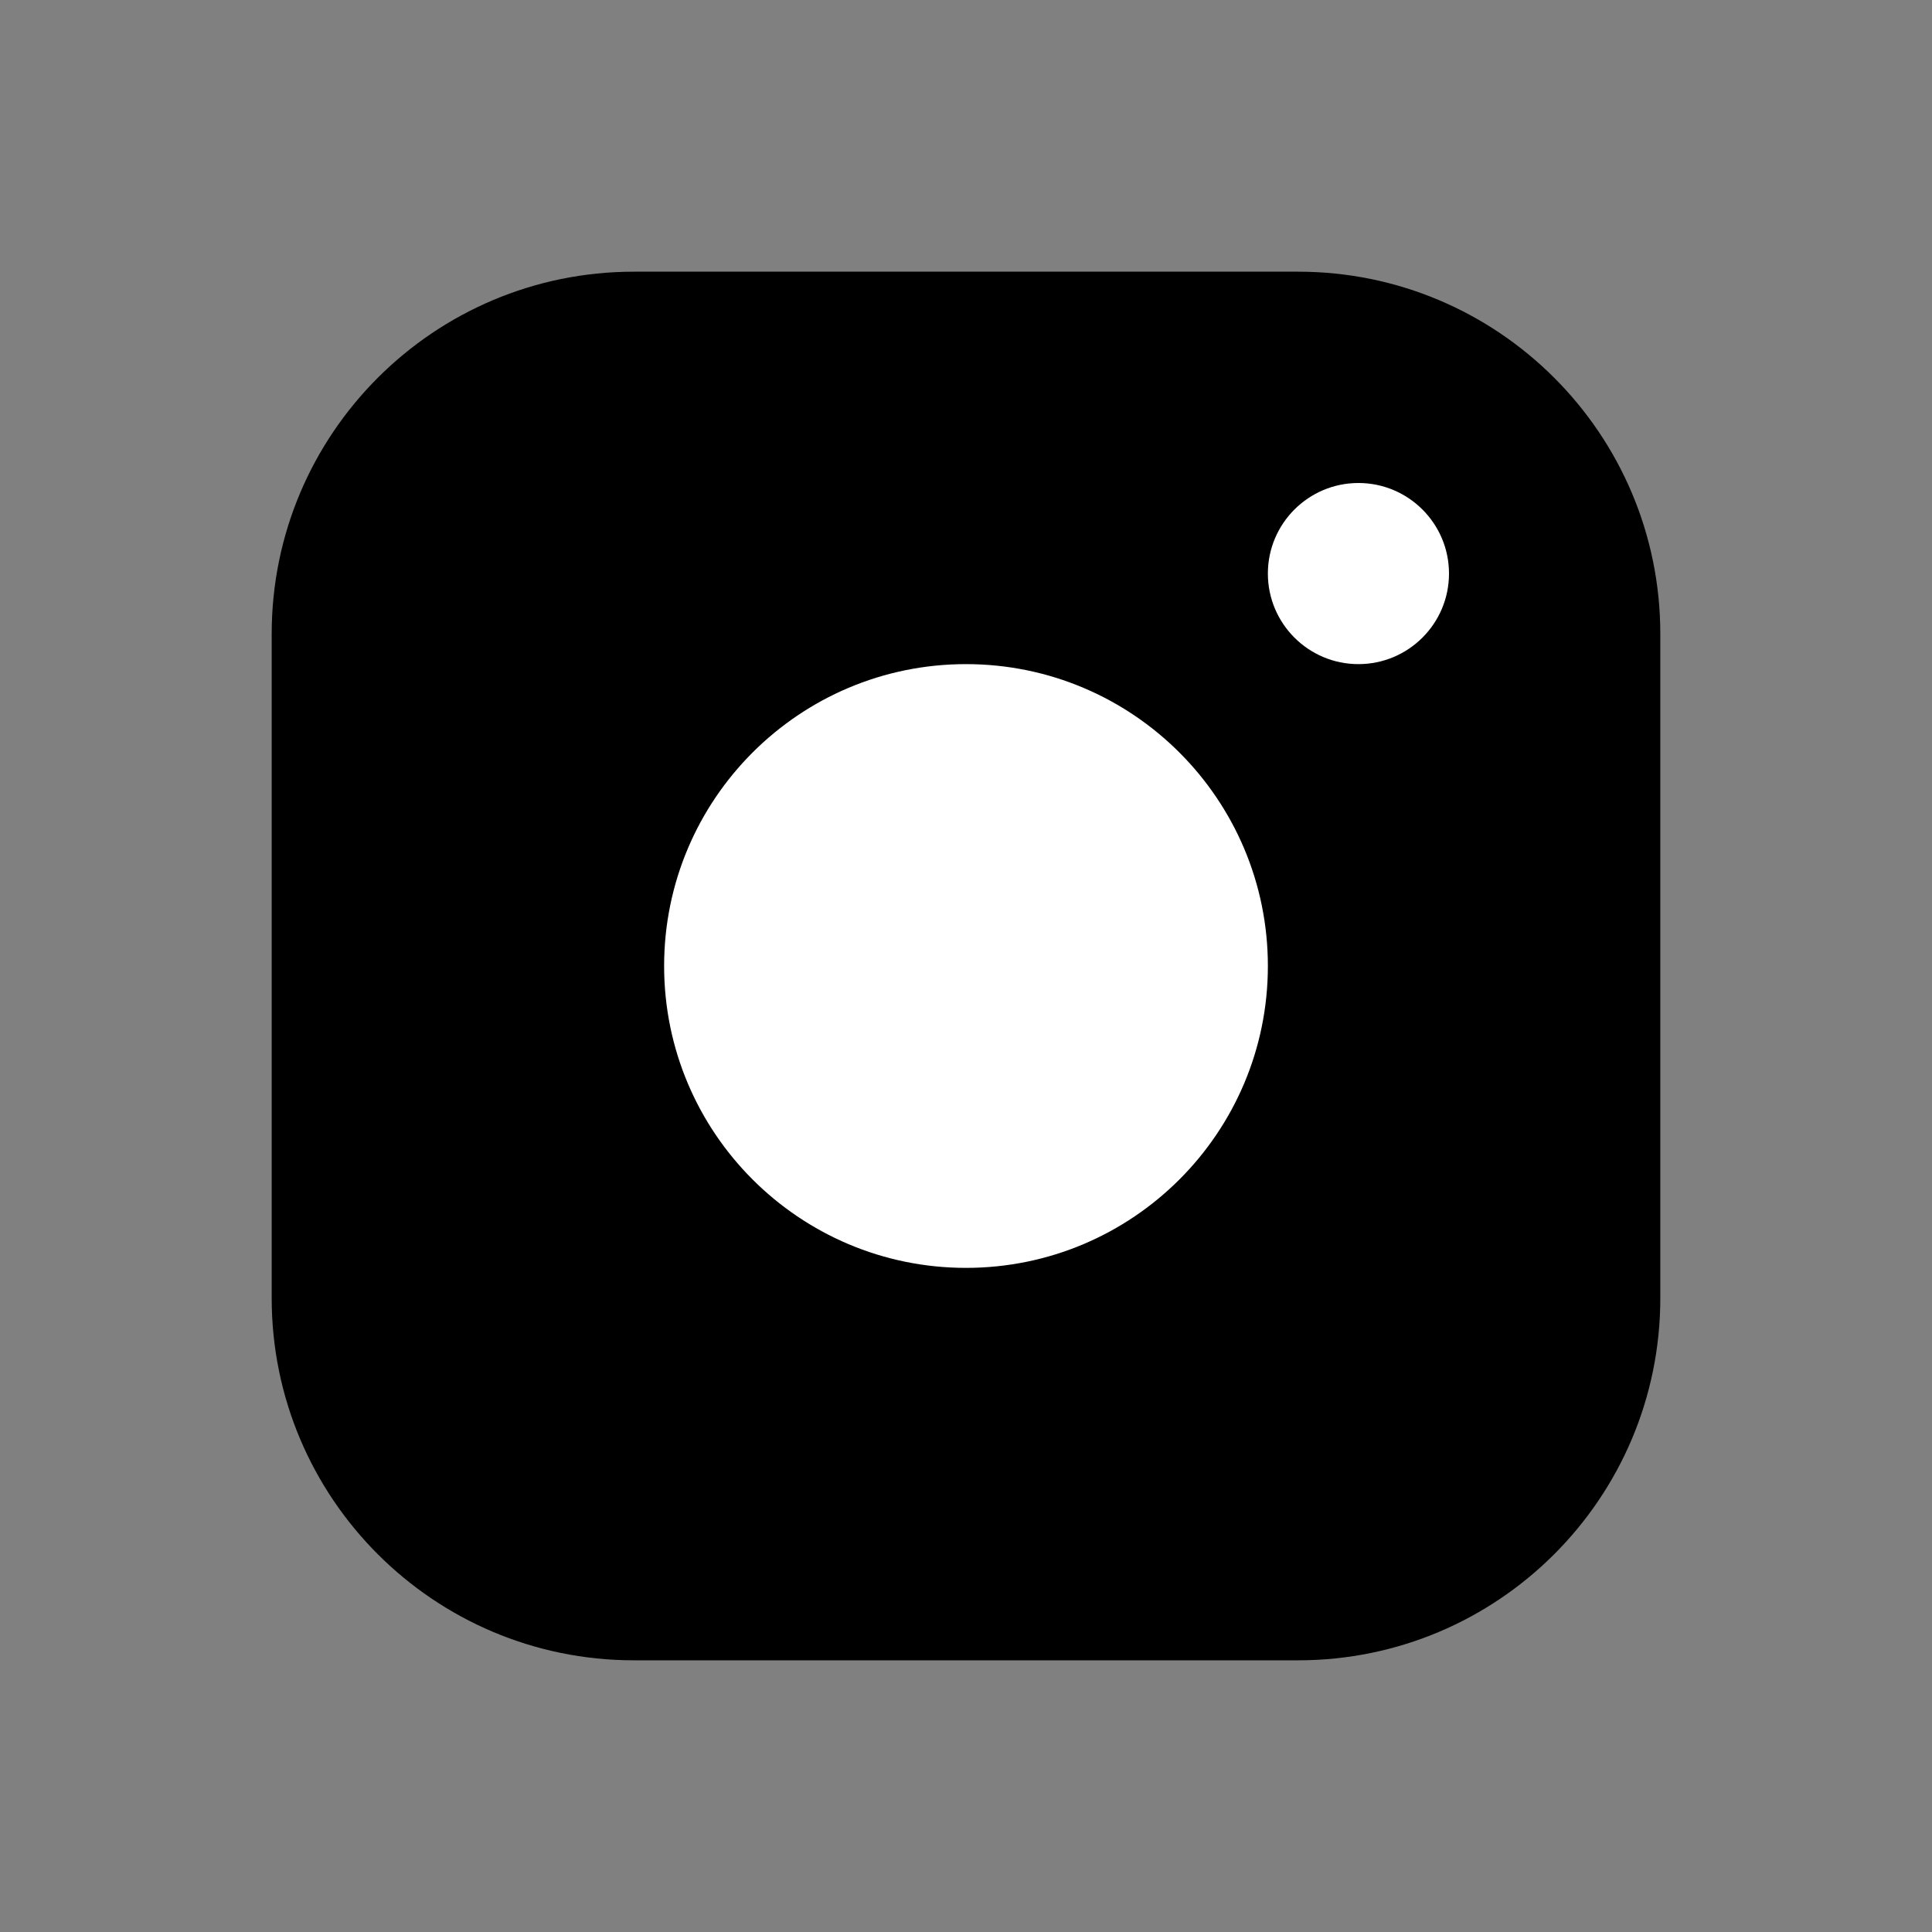 <?xml version="1.0" encoding="UTF-8"?> <svg xmlns="http://www.w3.org/2000/svg" width="32" height="32" viewBox="0 0 32 32" fill="none"><rect x="0" y="0" width="32" height="32" fill="#808080" stroke="none"/><path d="M21.5 4.5H10.5C7.186 4.5 4.5 7.186 4.5 10.5V21.5C4.5 24.814 7.186 27.5 10.5 27.5H21.5C24.814 27.5 27.5 24.814 27.5 21.5V10.5C27.5 7.186 24.814 4.5 21.5 4.5Z" fill="black"></path><path d="M16 21C18.761 21 21 18.761 21 16C21 13.239 18.761 11 16 11C13.239 11 11 13.239 11 16C11 18.761 13.239 21 16 21Z" fill="white"></path><path d="M22.5 11C23.328 11 24 10.328 24 9.5C24 8.672 23.328 8 22.5 8C21.672 8 21 8.672 21 9.5C21 10.328 21.672 11 22.5 11Z" fill="white"></path></svg> 